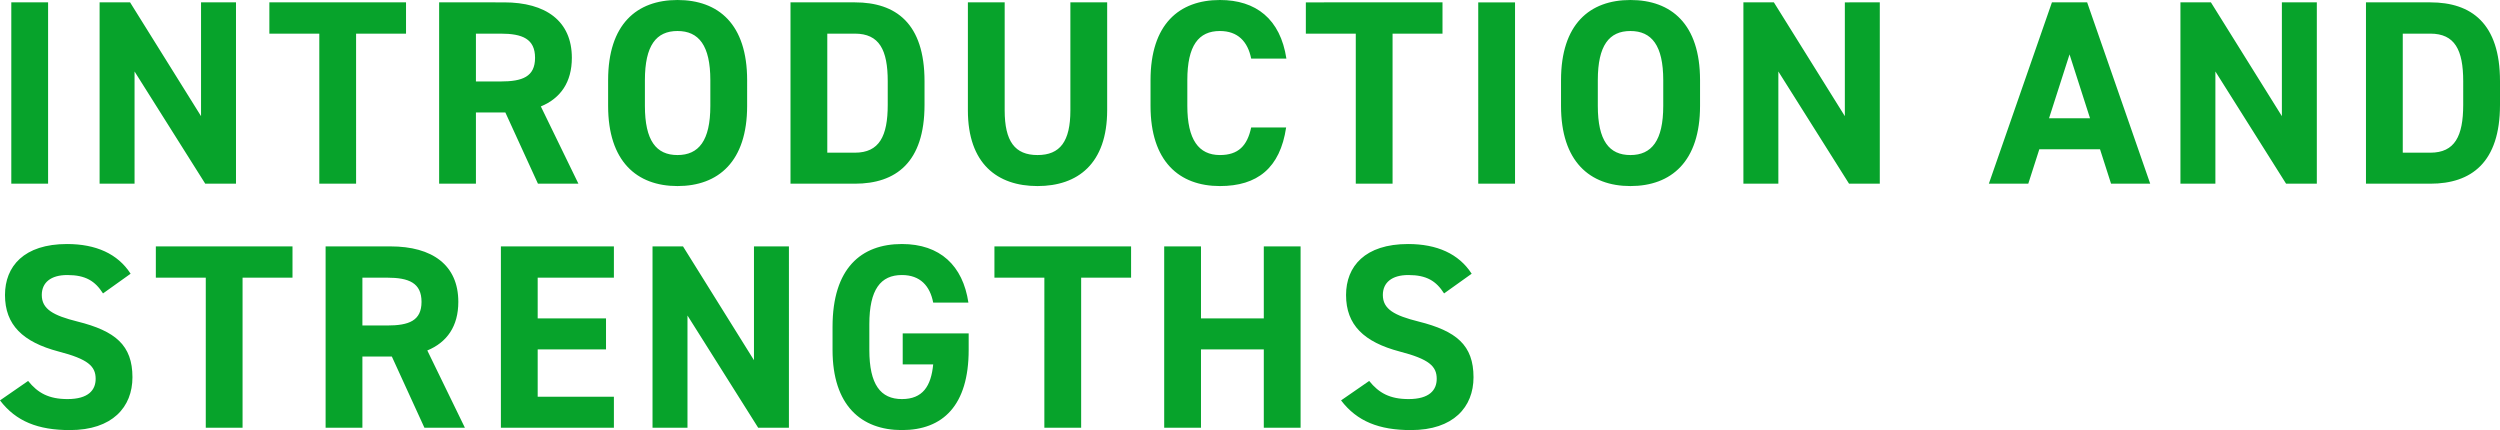 <svg xmlns="http://www.w3.org/2000/svg" width="665.91" height="114.56" viewBox="0 0 665.91 114.56">
  <path id="パス_17694" data-name="パス 17694" d="M15.26,18.7H5.46V67h9.8ZM56,18.7V49.01L37.1,18.7H28.98V67h9.31V37.11L57.12,67h8.19V18.7Zm18.2,0v8.33H87.5V67h9.8V27.03h13.3V18.7ZM156.52,67,146.51,46.42c5.25-2.17,8.26-6.44,8.26-12.95,0-9.8-6.93-14.77-18.06-14.77H119.42V67h9.8V48.03h7.84L145.74,67Zm-27.3-27.23V27.03h6.58c5.81,0,9.17,1.4,9.17,6.44s-3.36,6.3-9.17,6.3Zm72.24,6.51V39.42c0-14.91-7.63-21.35-18.55-21.35-10.85,0-18.48,6.44-18.48,21.35v6.86c0,14.77,7.63,21.35,18.48,21.35C193.83,67.63,201.46,61.05,201.46,46.28Zm-27.23-6.86c0-9.24,3.01-13.09,8.68-13.09s8.75,3.85,8.75,13.09v6.86c0,9.24-3.08,13.09-8.75,13.09s-8.68-3.85-8.68-13.09ZM230.16,67c10.92,0,18.55-5.67,18.55-21V39.7c0-15.4-7.63-21-18.55-21H213.01V67Zm0-8.26h-7.35V27.03h7.35c6.51,0,8.75,4.34,8.75,12.67V46C238.91,54.33,236.67,58.74,230.16,58.74Zm57.4-40.04V47.47c0,8.26-2.73,11.9-8.75,11.9s-8.75-3.64-8.75-11.9V18.7h-9.8V47.47c0,14.21,7.84,20.16,18.55,20.16s18.55-5.95,18.55-20.23V18.7ZM345.1,33.68c-1.61-10.57-8.12-15.61-17.71-15.61-10.85,0-18.48,6.44-18.48,21.35v6.86c0,14.77,7.63,21.35,18.48,21.35,9.94,0,16.03-4.76,17.64-15.61h-9.31c-1.05,4.9-3.43,7.35-8.33,7.35-5.67,0-8.68-4.13-8.68-13.09V39.42c0-9.24,3.01-13.09,8.68-13.09,4.76,0,7.42,2.8,8.33,7.35Zm5.18-14.98v8.33h13.3V67h9.8V27.03h13.3V18.7Zm55.72,0h-9.8V67H406Zm49.28,27.58V39.42c0-14.91-7.63-21.35-18.55-21.35-10.85,0-18.48,6.44-18.48,21.35v6.86c0,14.77,7.63,21.35,18.48,21.35C447.65,67.63,455.28,61.05,455.28,46.28Zm-27.23-6.86c0-9.24,3.01-13.09,8.68-13.09s8.75,3.85,8.75,13.09v6.86c0,9.24-3.08,13.09-8.75,13.09s-8.68-3.85-8.68-13.09Zm65.8-20.72V49.01L474.95,18.7h-8.12V67h9.31V37.11L494.97,67h8.19V18.7ZM542.71,67l2.94-9.17h16.17L564.76,67h10.43l-16.8-48.3h-9.38L532.21,67ZM553.7,32.56l5.46,17.01H548.24ZM610.26,18.7V49.01L591.36,18.7h-8.12V67h9.31V37.11L611.38,67h8.19V18.7ZM649.81,67c10.92,0,18.55-5.67,18.55-21V39.7c0-15.4-7.63-21-18.55-21H632.66V67Zm0-8.26h-7.35V27.03h7.35c6.51,0,8.75,4.34,8.75,12.67V46C658.56,54.33,656.32,58.74,649.81,58.74ZM37.24,90.98C33.81,85.66,28,83.07,20.3,83.07c-11.48,0-16.52,5.95-16.52,13.58,0,7.98,4.76,12.53,14.28,15.05,7.84,2.03,9.87,3.92,9.87,7.28,0,2.94-1.89,5.39-7.49,5.39-4.97,0-7.91-1.61-10.5-4.83l-7.49,5.18c4.27,5.6,10.15,7.91,18.62,7.91,11.34,0,16.66-6.16,16.66-14.07,0-8.54-4.55-12.32-14.63-14.84-6.44-1.61-9.52-3.29-9.52-7.07,0-3.29,2.38-5.32,6.79-5.32,4.9,0,7.42,1.61,9.52,4.9Zm6.72-7.28v8.33h13.3V132h9.8V92.03h13.3V83.7ZM126.28,132l-10.01-20.58c5.25-2.17,8.26-6.44,8.26-12.95,0-9.8-6.93-14.77-18.06-14.77H89.18V132h9.8V113.03h7.84L115.5,132Zm-27.3-27.23V92.03h6.58c5.81,0,9.17,1.4,9.17,6.44s-3.36,6.3-9.17,6.3ZM135.87,83.7V132h30.1v-8.26h-20.3v-12.6h18.2v-8.26h-18.2V92.03h20.3V83.7Zm67.41,0v30.31L184.38,83.7h-8.12V132h9.31V102.11L204.4,132h8.19V83.7Zm39.62,23.17v8.26h8.12c-.56,5.81-2.8,9.24-8.33,9.24-5.67,0-8.68-3.85-8.68-13.09v-6.86c0-9.24,3.01-13.09,8.68-13.09,4.9,0,7.49,2.94,8.33,7.35h9.38c-1.47-9.87-7.56-15.61-17.71-15.61-10.85,0-18.48,6.44-18.48,22.05v6.16c0,14.77,7.63,21.35,18.48,21.35,10.92,0,17.78-6.58,17.78-21.35v-4.41ZM267.33,83.7v8.33h13.3V132h9.8V92.03h13.3V83.7Zm55.02,0h-9.8V132h9.8V111.14h16.73V132h9.8V83.7h-9.8v19.18H322.35Zm72.1,7.28c-3.43-5.32-9.24-7.91-16.94-7.91-11.48,0-16.52,5.95-16.52,13.58,0,7.98,4.76,12.53,14.28,15.05,7.84,2.03,9.87,3.92,9.87,7.28,0,2.94-1.89,5.39-7.49,5.39-4.97,0-7.91-1.61-10.5-4.83l-7.49,5.18c4.27,5.6,10.15,7.91,18.62,7.91,11.34,0,16.66-6.16,16.66-14.07,0-8.54-4.55-12.32-14.63-14.84-6.44-1.61-9.52-3.29-9.52-7.07,0-3.29,2.38-5.32,6.79-5.32,4.9,0,7.42,1.61,9.52,4.9Z" transform="translate(-2.45 -18.07)" fill="#07a32b"/>
</svg>
